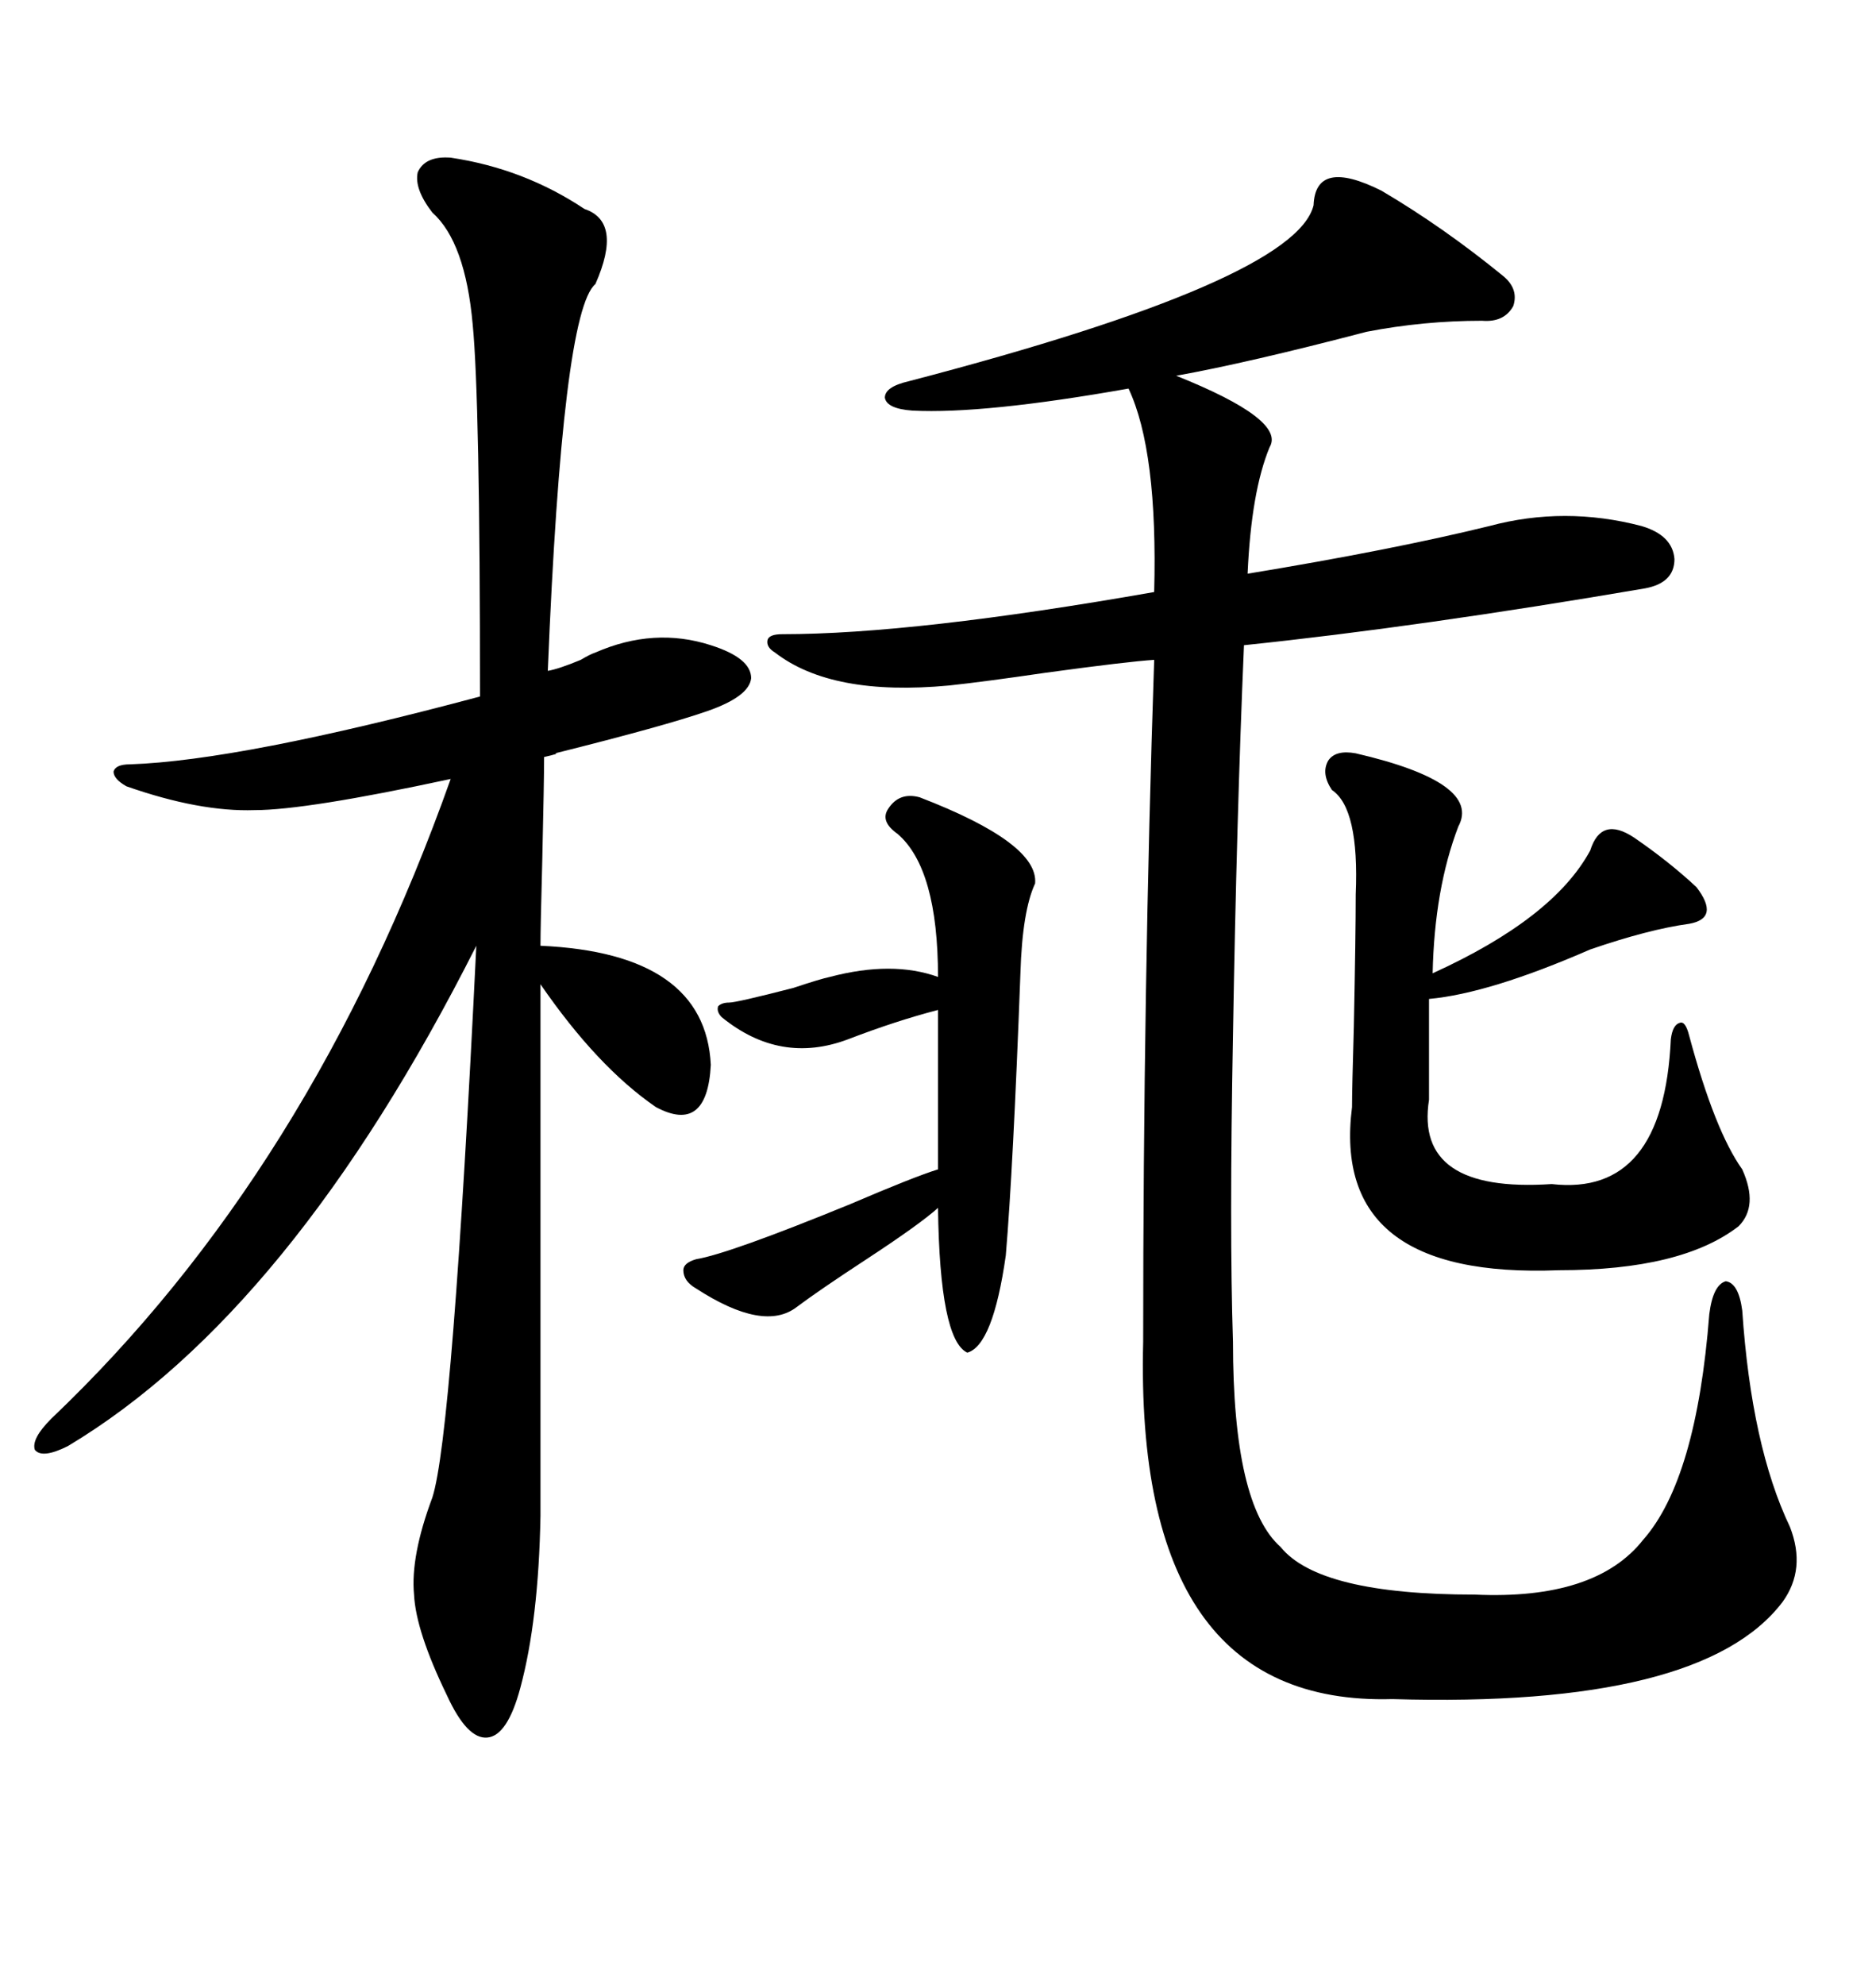 <svg xmlns="http://www.w3.org/2000/svg" xmlns:xlink="http://www.w3.org/1999/xlink" width="300" height="317.285"><path d="M220.90 30.47L220.90 30.47Q230.86 36.33 240.53 44.24L240.53 44.24Q242.87 46.29 241.99 48.93L241.99 48.93Q240.53 51.56 237.01 51.27L237.01 51.27Q227.64 51.27 218.55 53.03L218.55 53.03Q199.51 58.01 188.09 60.06L188.09 60.06Q205.66 67.09 203.03 71.48L203.03 71.48Q200.10 78.52 199.51 91.70L199.51 91.70Q222.66 87.89 238.18 84.08L238.18 84.08Q250.20 80.86 262.50 84.08L262.50 84.08Q267.48 85.55 267.77 89.36L267.77 89.36Q267.77 93.16 263.09 94.04L263.09 94.04Q227.05 100.20 198.93 103.13L198.93 103.13Q197.75 130.66 197.17 165.53L197.17 165.53Q196.88 181.05 196.88 193.36L196.88 193.36Q196.88 205.66 197.17 214.45L197.17 214.45Q197.17 240.53 204.79 247.27L204.79 247.27Q210.94 254.88 235.84 254.88L235.84 254.88Q255.18 255.76 262.79 246.09L262.79 246.09Q271.29 236.43 273.34 210.06L273.34 210.06Q273.93 205.37 275.98 204.79L275.98 204.79Q278.03 205.08 278.61 209.47L278.61 209.47Q280.08 231.15 286.23 244.04L286.23 244.04Q288.87 250.78 285.06 256.05L285.06 256.05Q272.17 273.05 222.66 271.58L222.66 271.58Q181.35 272.75 182.81 214.45L182.81 214.45Q182.81 157.62 184.57 105.47L184.57 105.47Q180.18 105.76 167.29 107.52L167.29 107.52Q157.32 108.98 151.76 109.57L151.76 109.57Q133.01 111.33 123.93 104.30L123.93 104.30Q122.46 103.42 122.75 102.25L122.75 102.25Q123.05 101.37 125.10 101.37L125.10 101.37Q146.19 101.37 184.57 94.63L184.57 94.63Q185.16 72.07 180.47 62.11L180.47 62.11Q157.32 66.21 145.90 65.63L145.90 65.63Q141.80 65.33 141.50 63.57L141.50 63.57Q141.50 61.82 145.31 60.94L145.31 60.94Q207.13 44.82 210.06 32.81L210.06 32.81Q210.35 25.20 220.90 30.47ZM72.07 25.20L72.07 25.20Q83.79 26.95 93.46 33.40L93.46 33.40Q99.61 35.45 95.21 45.41L95.21 45.41Q89.94 49.80 87.60 107.23L87.60 107.23Q89.36 106.93 92.87 105.47L92.87 105.47Q94.34 104.59 95.21 104.30L95.21 104.30Q104.59 100.20 113.67 103.13L113.67 103.13Q120.12 105.18 120.12 108.40L120.12 108.40Q119.82 111.33 113.09 113.67L113.09 113.67Q106.35 116.02 88.77 120.41L88.77 120.41Q89.65 120.41 87.01 121.00L87.01 121.00Q87.01 124.80 86.72 137.40L86.72 137.40Q86.43 148.24 86.43 151.17L86.43 151.17Q112.79 152.34 113.67 170.21L113.67 170.21Q113.09 181.35 104.88 176.95L104.88 176.95Q95.51 170.51 86.43 157.32L86.43 157.32L86.43 242.29Q86.13 258.98 83.20 269.82L83.20 269.82Q81.15 277.44 77.93 277.73L77.93 277.73Q74.71 278.03 71.48 271.00L71.48 271.00Q66.50 260.74 66.21 254.88L66.21 254.88Q65.63 248.73 69.14 239.36L69.14 239.36Q72.36 229.39 76.17 151.17L76.17 151.17Q46.58 209.77 10.84 231.15L10.84 231.15Q6.74 233.20 5.57 231.74L5.57 231.74Q4.98 229.98 8.20 226.76L8.20 226.76Q49.80 187.21 72.07 124.51L72.07 124.51Q48.93 129.49 40.72 129.49L40.72 129.49Q31.93 129.79 20.21 125.68L20.21 125.68Q18.16 124.51 18.16 123.34L18.16 123.34Q18.46 122.17 20.80 122.17L20.80 122.17Q38.38 121.58 76.76 111.33L76.76 111.33Q76.76 63.87 75.59 51.86L75.59 51.86Q74.41 38.67 69.14 33.98L69.14 33.98Q66.21 30.18 66.80 27.54L66.80 27.54Q67.97 24.90 72.07 25.20ZM216.80 120.41L216.80 120.41Q237.01 125.10 233.20 132.13L233.20 132.13Q229.39 142.09 229.10 155.57L229.10 155.57Q248.44 146.78 254.30 135.94L254.30 135.94Q256.05 130.37 261.33 133.89L261.33 133.89Q266.89 137.70 271.29 141.80L271.29 141.80Q275.10 146.78 270.12 147.66L270.12 147.66Q263.67 148.54 254.30 151.76L254.30 151.76Q238.18 158.79 228.52 159.67L228.52 159.67L228.52 175.78Q226.17 190.72 248.14 189.26L248.14 189.26Q266.02 191.31 267.19 166.11L267.19 166.11Q267.48 163.77 268.65 163.48L268.65 163.48Q269.53 163.18 270.12 165.53L270.12 165.53Q274.22 180.76 278.61 186.91L278.61 186.91Q281.25 192.77 278.03 196.00L278.03 196.00Q268.95 203.03 249.32 203.03L249.32 203.03Q212.70 204.49 216.21 176.95L216.21 176.95Q216.21 174.02 216.50 164.06L216.50 164.06Q216.80 149.41 216.80 142.97L216.80 142.97Q217.38 129.20 212.99 126.27L212.99 126.27Q211.23 123.63 212.40 121.58L212.40 121.58Q213.57 119.82 216.80 120.41ZM147.07 127.44L147.07 127.44Q166.11 134.77 165.53 141.21L165.53 141.21Q163.48 145.61 163.18 155.57L163.18 155.57Q162.01 186.91 160.84 200.68L160.84 200.68Q158.79 215.04 154.69 216.21L154.69 216.21Q150.29 214.16 150 193.07L150 193.07Q147.07 195.70 138.57 201.27L138.57 201.27Q130.96 206.25 127.44 208.89L127.44 208.89Q122.17 212.99 111.33 205.96L111.33 205.96Q109.28 204.79 109.28 203.03L109.28 203.03Q109.28 201.86 111.33 201.27L111.33 201.27Q116.60 200.39 135.94 192.48L135.94 192.48Q146.19 188.09 150 186.91L150 186.91L150 161.43Q143.26 163.18 135.64 166.11L135.64 166.11Q124.80 170.21 115.43 162.60L115.43 162.60Q114.55 161.72 114.84 160.84L114.84 160.84Q115.43 160.25 116.60 160.25L116.60 160.25Q117.77 160.25 126.86 157.91L126.86 157.91Q131.25 156.45 132.71 156.15L132.71 156.15Q142.68 153.52 150 156.15L150 156.15Q150 138.87 143.55 133.30L143.55 133.30Q140.63 131.25 142.09 129.20L142.09 129.20Q143.85 126.56 147.07 127.44Z"/></svg>